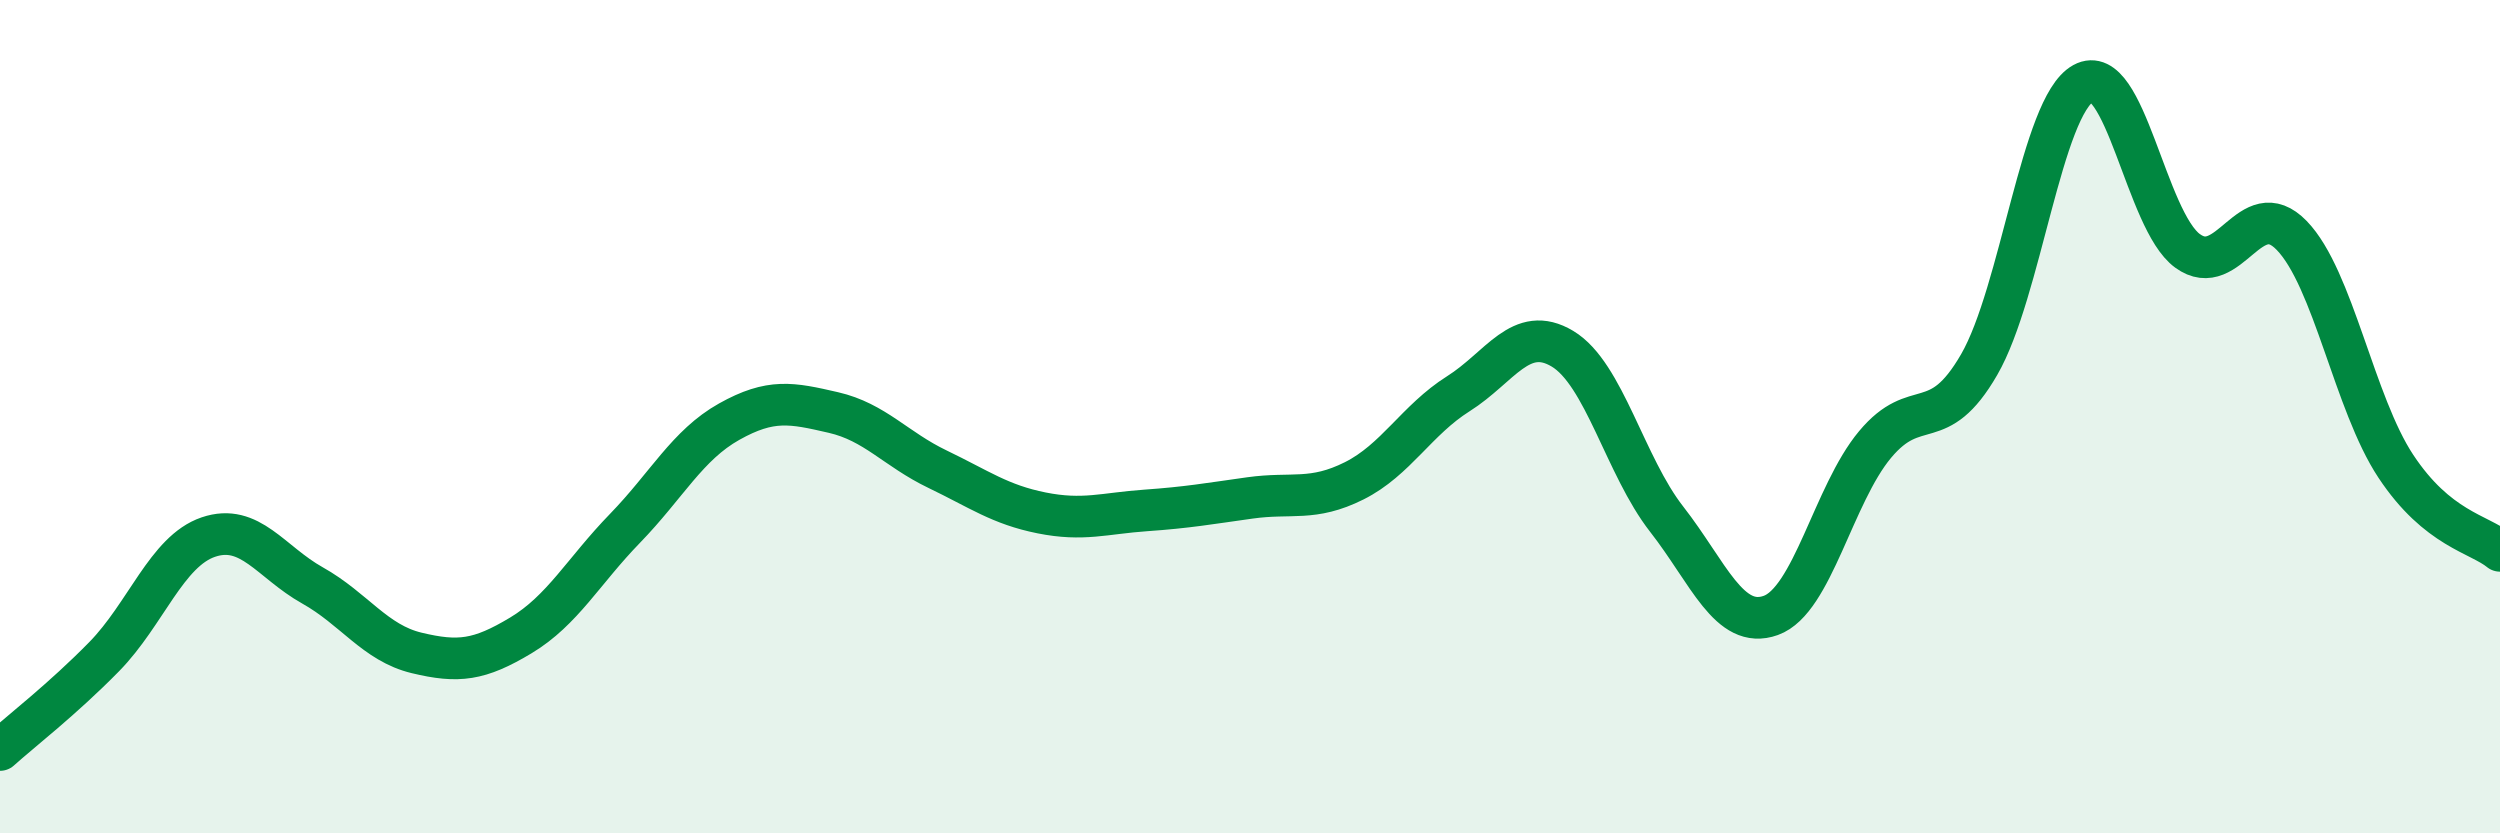 
    <svg width="60" height="20" viewBox="0 0 60 20" xmlns="http://www.w3.org/2000/svg">
      <path
        d="M 0,18 C 0.5,17.55 1.5,16.78 2.5,15.76 C 3.5,14.74 4,13.23 5,12.89 C 6,12.55 6.5,13.49 7.5,14.05 C 8.5,14.61 9,15.43 10,15.67 C 11,15.91 11.5,15.85 12.5,15.25 C 13.5,14.65 14,13.71 15,12.68 C 16,11.65 16.5,10.68 17.5,10.12 C 18.5,9.56 19,9.67 20,9.9 C 21,10.13 21.5,10.78 22.5,11.26 C 23.5,11.74 24,12.11 25,12.31 C 26,12.51 26.5,12.32 27.5,12.25 C 28.5,12.18 29,12.09 30,11.95 C 31,11.81 31.5,12.04 32.5,11.54 C 33.5,11.04 34,10.08 35,9.45 C 36,8.82 36.5,7.77 37.5,8.37 C 38.5,8.97 39,11.18 40,12.46 C 41,13.74 41.5,15.13 42.5,14.77 C 43.5,14.41 44,11.87 45,10.67 C 46,9.47 46.5,10.48 47.5,8.75 C 48.5,7.02 49,2.55 50,2 C 51,1.45 51.5,5.29 52.5,6.02 C 53.5,6.75 54,4.62 55,5.65 C 56,6.68 56.5,9.68 57.5,11.19 C 58.5,12.7 59.5,12.81 60,13.22L60 20L0 20Z"
        fill="#008740"
        opacity="0.1"
        stroke-linecap="round"
        stroke-linejoin="round"
      />
      <path
        d="M 0,18 C 0.5,17.55 1.5,16.78 2.5,15.76 C 3.5,14.74 4,13.23 5,12.89 C 6,12.55 6.5,13.49 7.5,14.05 C 8.5,14.61 9,15.43 10,15.67 C 11,15.91 11.5,15.85 12.5,15.25 C 13.5,14.65 14,13.71 15,12.68 C 16,11.65 16.5,10.68 17.5,10.12 C 18.5,9.56 19,9.67 20,9.9 C 21,10.13 21.5,10.78 22.5,11.26 C 23.5,11.74 24,12.11 25,12.31 C 26,12.51 26.5,12.32 27.5,12.25 C 28.5,12.18 29,12.09 30,11.95 C 31,11.81 31.5,12.04 32.5,11.54 C 33.5,11.04 34,10.08 35,9.45 C 36,8.82 36.5,7.77 37.5,8.37 C 38.5,8.97 39,11.18 40,12.46 C 41,13.74 41.5,15.13 42.5,14.77 C 43.5,14.41 44,11.87 45,10.67 C 46,9.47 46.5,10.48 47.5,8.75 C 48.5,7.02 49,2.55 50,2 C 51,1.45 51.5,5.29 52.5,6.02 C 53.5,6.75 54,4.62 55,5.65 C 56,6.68 56.5,9.68 57.5,11.19 C 58.5,12.7 59.5,12.81 60,13.22"
        stroke="#008740"
        stroke-width="1"
        fill="none"
        stroke-linecap="round"
        stroke-linejoin="round"
      />
    </svg>
  